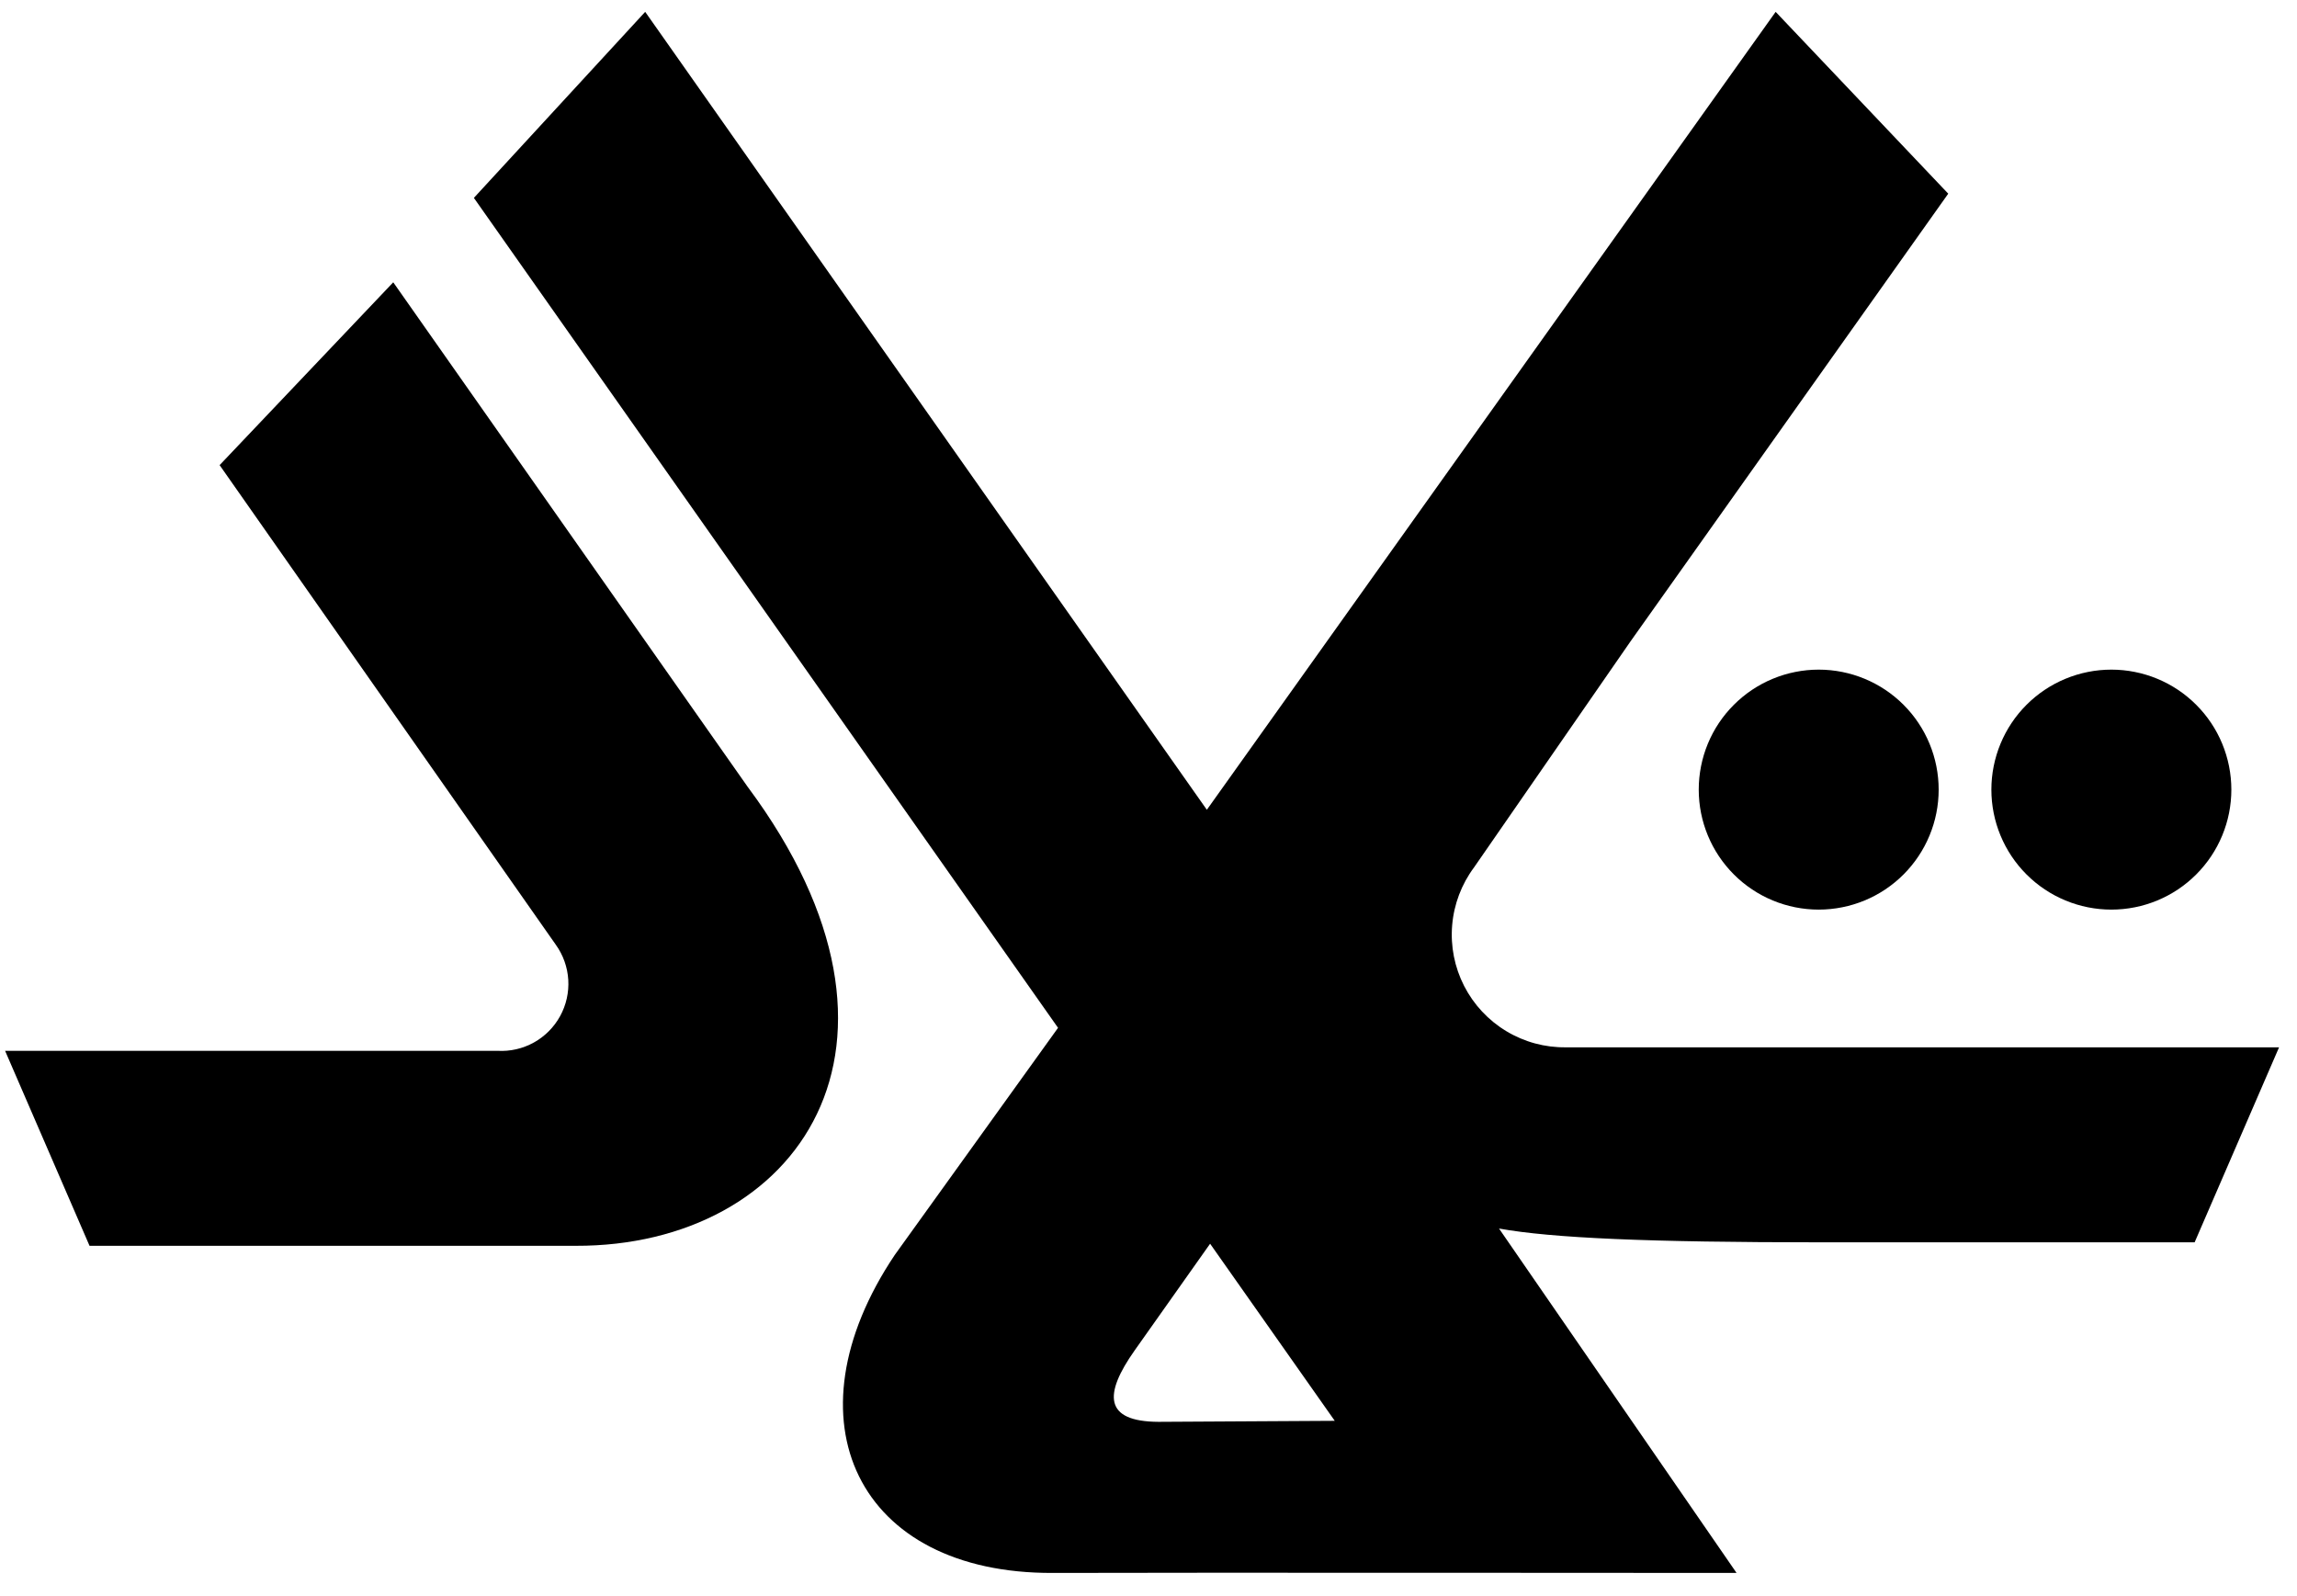 <svg xmlns="http://www.w3.org/2000/svg" width="95" height="66" viewBox="0 0 95 66" fill="none"><path d="M30.935 32.559L16.264 11.675L9.083 19.236L22.987 39.071C23.293 39.497 23.471 40 23.503 40.523C23.534 41.045 23.417 41.566 23.165 42.025C22.912 42.484 22.536 42.862 22.078 43.116C21.62 43.37 21.099 43.489 20.576 43.459H0.211L3.703 51.523H23.812C32.961 51.549 38.894 43.267 30.936 32.559" fill="#000"></path><path d="M80.519 43.314H64.77C63.901 43.327 63.045 43.096 62.3 42.647C61.555 42.199 60.951 41.551 60.554 40.777C60.158 40.002 59.986 39.133 60.059 38.266C60.131 37.4 60.445 36.57 60.964 35.873C61.339 35.327 67.435 26.526 67.435 26.526L80.576 8.01L73.438 0.49L49.913 33.49L26.684 0.49L19.599 8.184L43.759 42.508L37.005 51.902C32.416 58.744 35.475 65.086 43.543 65.052C47.839 65.034 71.821 65.052 71.821 65.052L61.997 50.809C64.198 51.204 68.158 51.379 75.318 51.379H90.766L94.258 43.314H80.519ZM47.915 58.803C45.659 58.793 45.64 57.67 46.929 55.847L50.048 51.437L55.203 58.761L47.915 58.803Z" fill="#000"></path><path d="M70.257 32.657C70.257 33.972 70.779 35.235 71.71 36.165C72.64 37.096 73.903 37.619 75.219 37.619C76.535 37.618 77.797 37.096 78.727 36.165C79.657 35.234 80.18 33.972 80.18 32.657C80.18 31.341 79.657 30.078 78.727 29.148C77.797 28.217 76.535 27.695 75.219 27.694C74.567 27.694 73.921 27.823 73.32 28.072C72.717 28.321 72.171 28.687 71.71 29.148C71.249 29.608 70.883 30.155 70.634 30.757C70.385 31.36 70.257 32.005 70.257 32.657Z" fill="#000"></path><path d="M87.323 37.619C88.639 37.619 89.901 37.096 90.831 36.165C91.762 35.235 92.285 33.972 92.285 32.657C92.285 32.005 92.156 31.36 91.907 30.758C91.658 30.155 91.292 29.608 90.831 29.148C90.371 28.687 89.824 28.321 89.222 28.072C88.62 27.823 87.974 27.694 87.323 27.694C86.671 27.694 86.026 27.823 85.424 28.072C84.822 28.321 84.275 28.687 83.814 29.148C83.353 29.608 82.988 30.155 82.738 30.758C82.489 31.36 82.36 32.005 82.36 32.657C82.36 33.972 82.883 35.235 83.814 36.165C84.745 37.096 86.007 37.619 87.323 37.619Z" fill="#000"></path></svg>